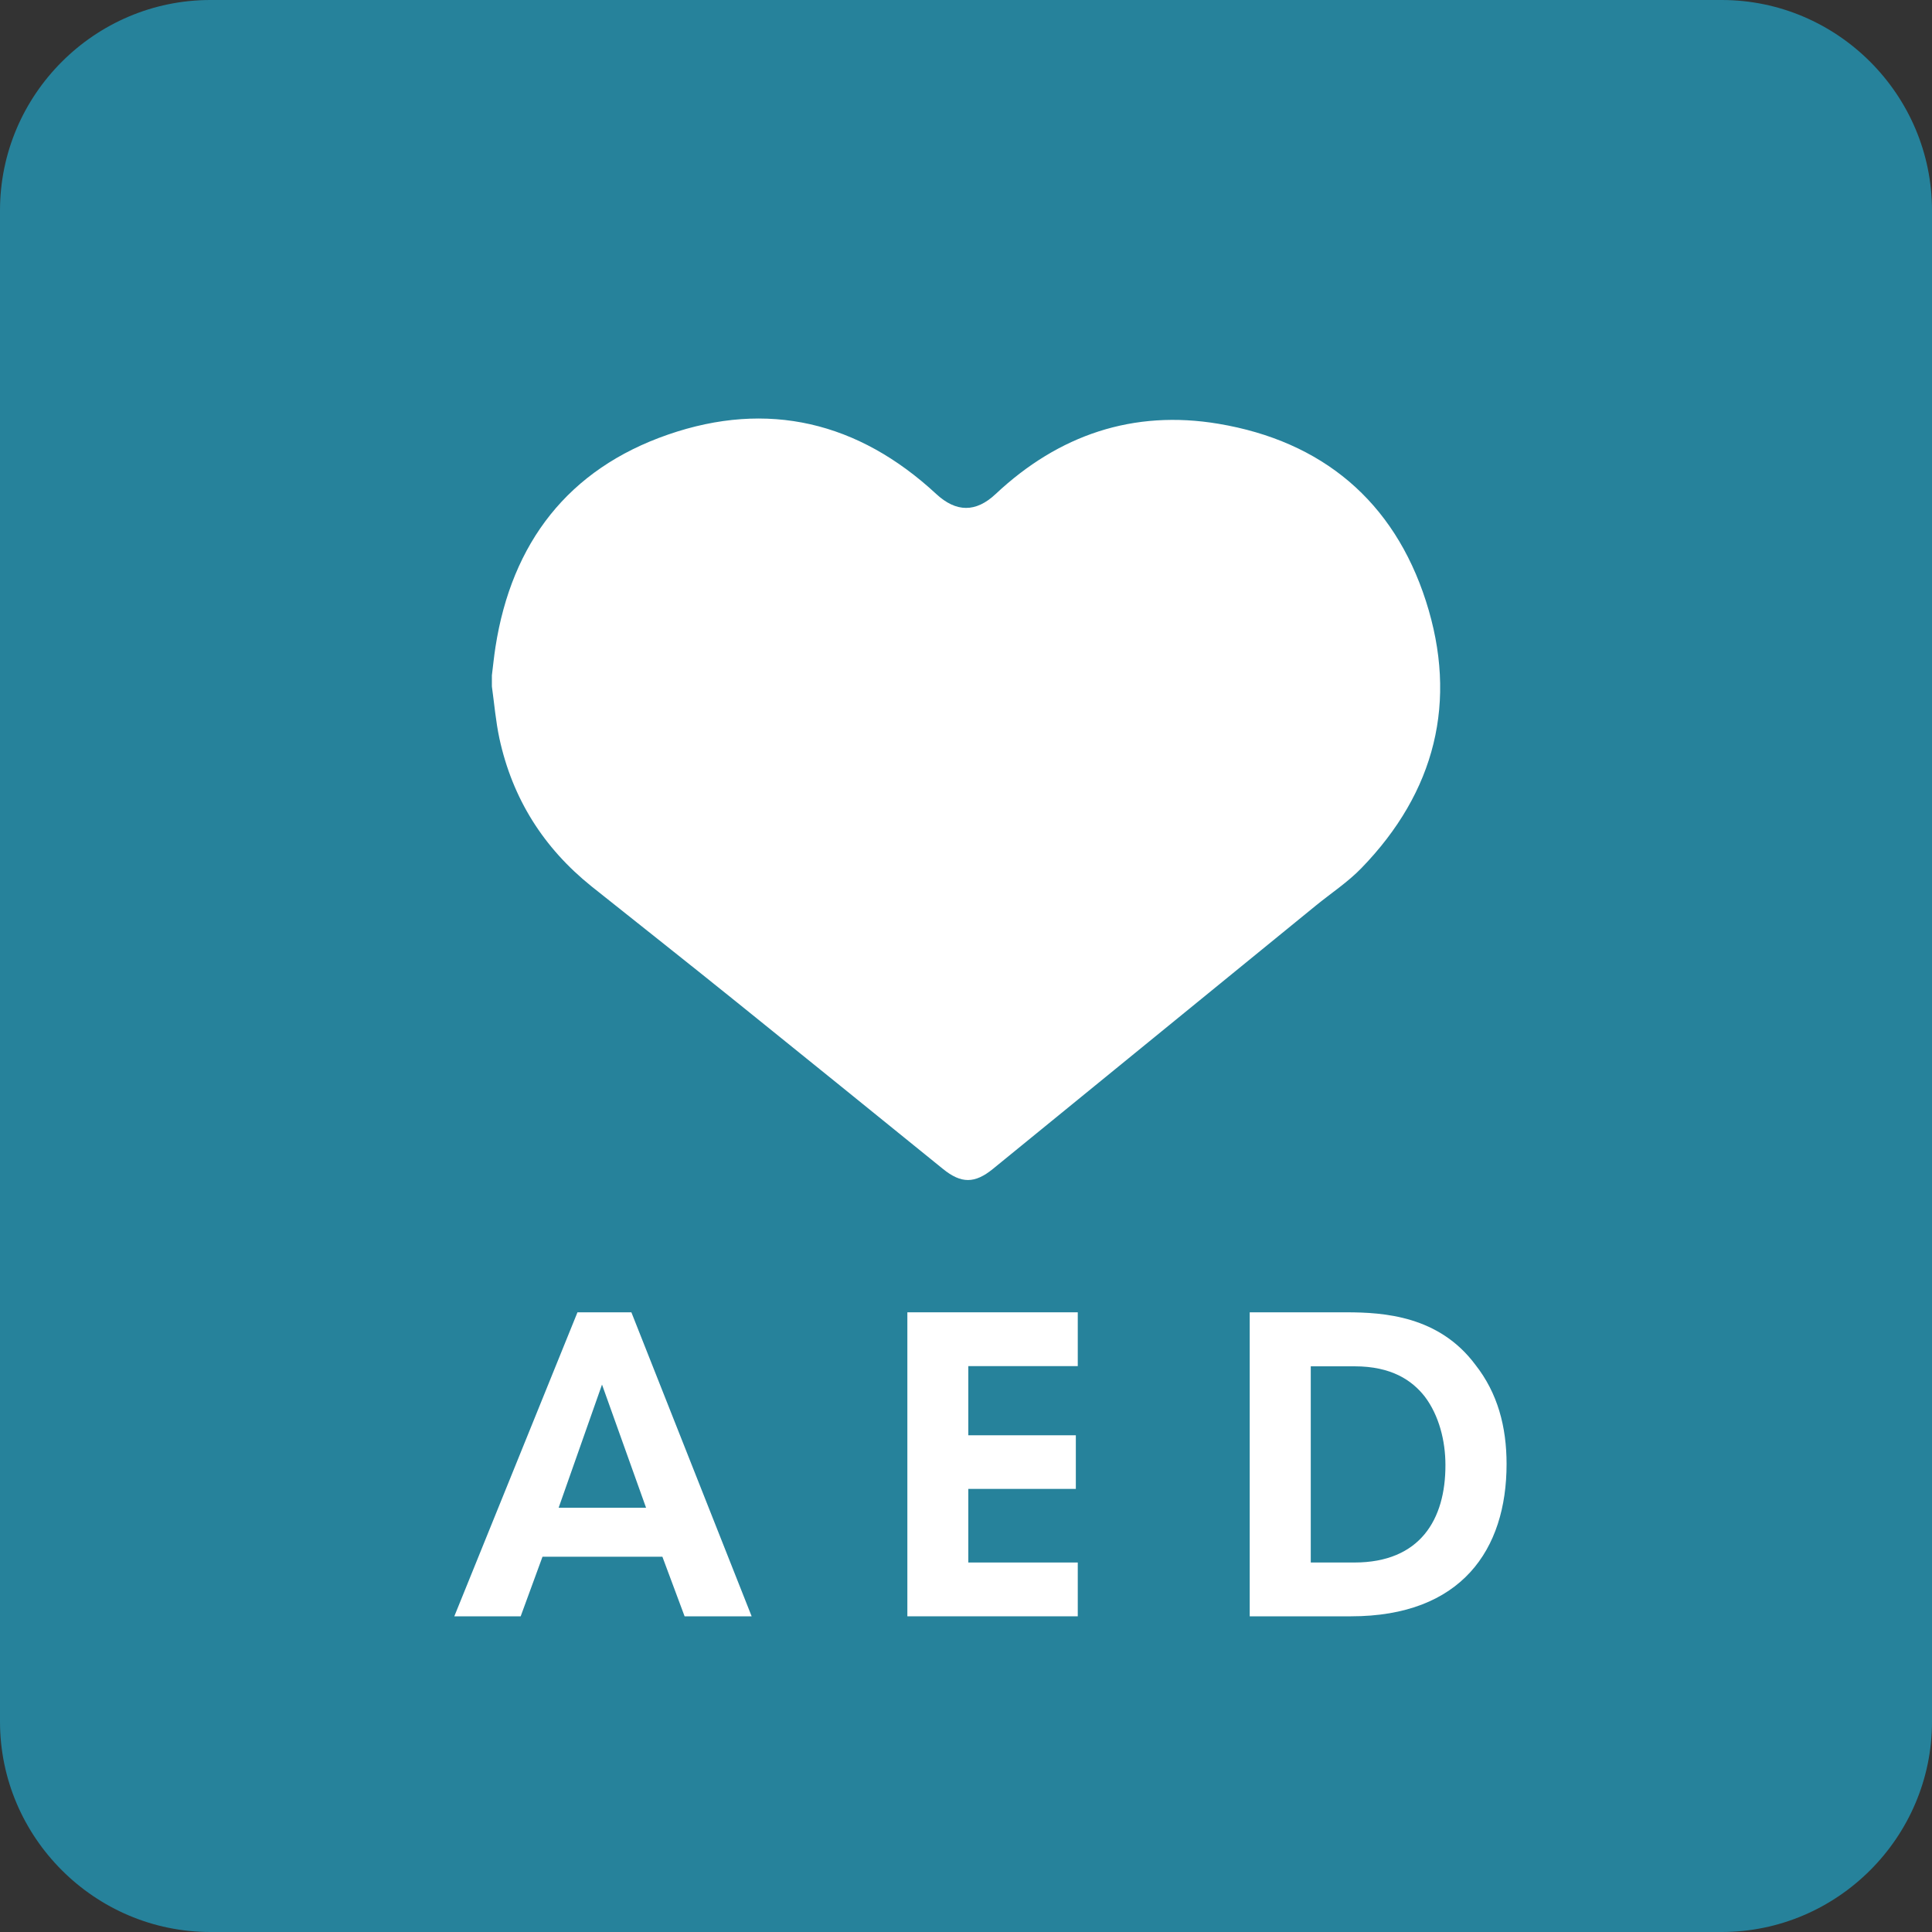 <?xml version="1.0" encoding="utf-8"?>
<!-- Generator: Adobe Illustrator 22.0.1, SVG Export Plug-In . SVG Version: 6.00 Build 0)  -->
<svg version="1.1" id="レイヤー_1" xmlns="http://www.w3.org/2000/svg" xmlns:xlink="http://www.w3.org/1999/xlink" x="0px"
	 y="0px" viewBox="0 0 20 20" style="enable-background:new 0 0 20 20;" xml:space="preserve">
<rect x="0" y="0" width="20" height="20" fill="#333333" stroke="none"/>
<style type="text/css">
	.st0{fill:#26829B;}
	.st1{fill:#FFFFFF;}
</style>
<g>
	<path class="st0" d="M17.822,20H2.178C0.98,20,0,19.02,0,17.822V2.178C0,0.98,0.98,0,2.178,0h15.645C19.02,0,20,0.98,20,2.178
		v15.645C20,19.02,19.02,20,17.822,20z"/>
	<g>
		<path class="st1" d="M5.978,13.585l-1.275,3.147H5.39l0.226-0.617h1.241l0.23,0.617h0.694l-1.245-3.147H5.978z M5.783,15.608
			l0.449-1.275l0.456,1.275H5.783z"/>
		<polygon class="st1" points="9.393,16.732 11.157,16.732 11.157,16.175 10.024,16.175 10.024,15.413 11.137,15.413 11.137,14.858 
			10.024,14.858 10.024,14.142 11.157,14.142 11.157,13.585 9.393,13.585 		"/>
		<path class="st1" d="M13.937,13.585h-1v3.147h1.048c1.143,0,1.611-0.69,1.611-1.576c0-0.388-0.093-0.736-0.323-1.028
			C14.897,13.623,14.328,13.585,13.937,13.585z M14.021,16.175h-0.452v-2.031h0.453c0.383,0,0.595,0.145,0.727,0.313
			c0.147,0.194,0.214,0.458,0.214,0.707C14.965,15.73,14.7,16.175,14.021,16.175z"/>
	</g>
	<g>
		<path class="st1" d="M5.092,7.106c0-0.038,0-0.077,0-0.115c0.012-0.098,0.022-0.196,0.037-0.293
			c0.168-1.08,0.754-1.842,1.786-2.199c1.033-0.358,1.971-0.132,2.776,0.614c0.207,0.192,0.411,0.194,0.616,0.001
			c0.652-0.612,1.425-0.875,2.307-0.727c1.073,0.18,1.814,0.8,2.147,1.835c0.334,1.039,0.097,1.976-0.667,2.764
			c-0.141,0.146-0.315,0.26-0.473,0.389c-1.114,0.909-2.229,1.817-3.343,2.726c-0.187,0.152-0.327,0.153-0.515,0.001
			c-0.71-0.575-1.42-1.151-2.132-1.724c-0.5-0.403-1.004-0.801-1.506-1.201C5.626,8.777,5.305,8.267,5.17,7.645
			C5.132,7.468,5.117,7.286,5.092,7.106z"/>
	</g>
</g>
</svg>
